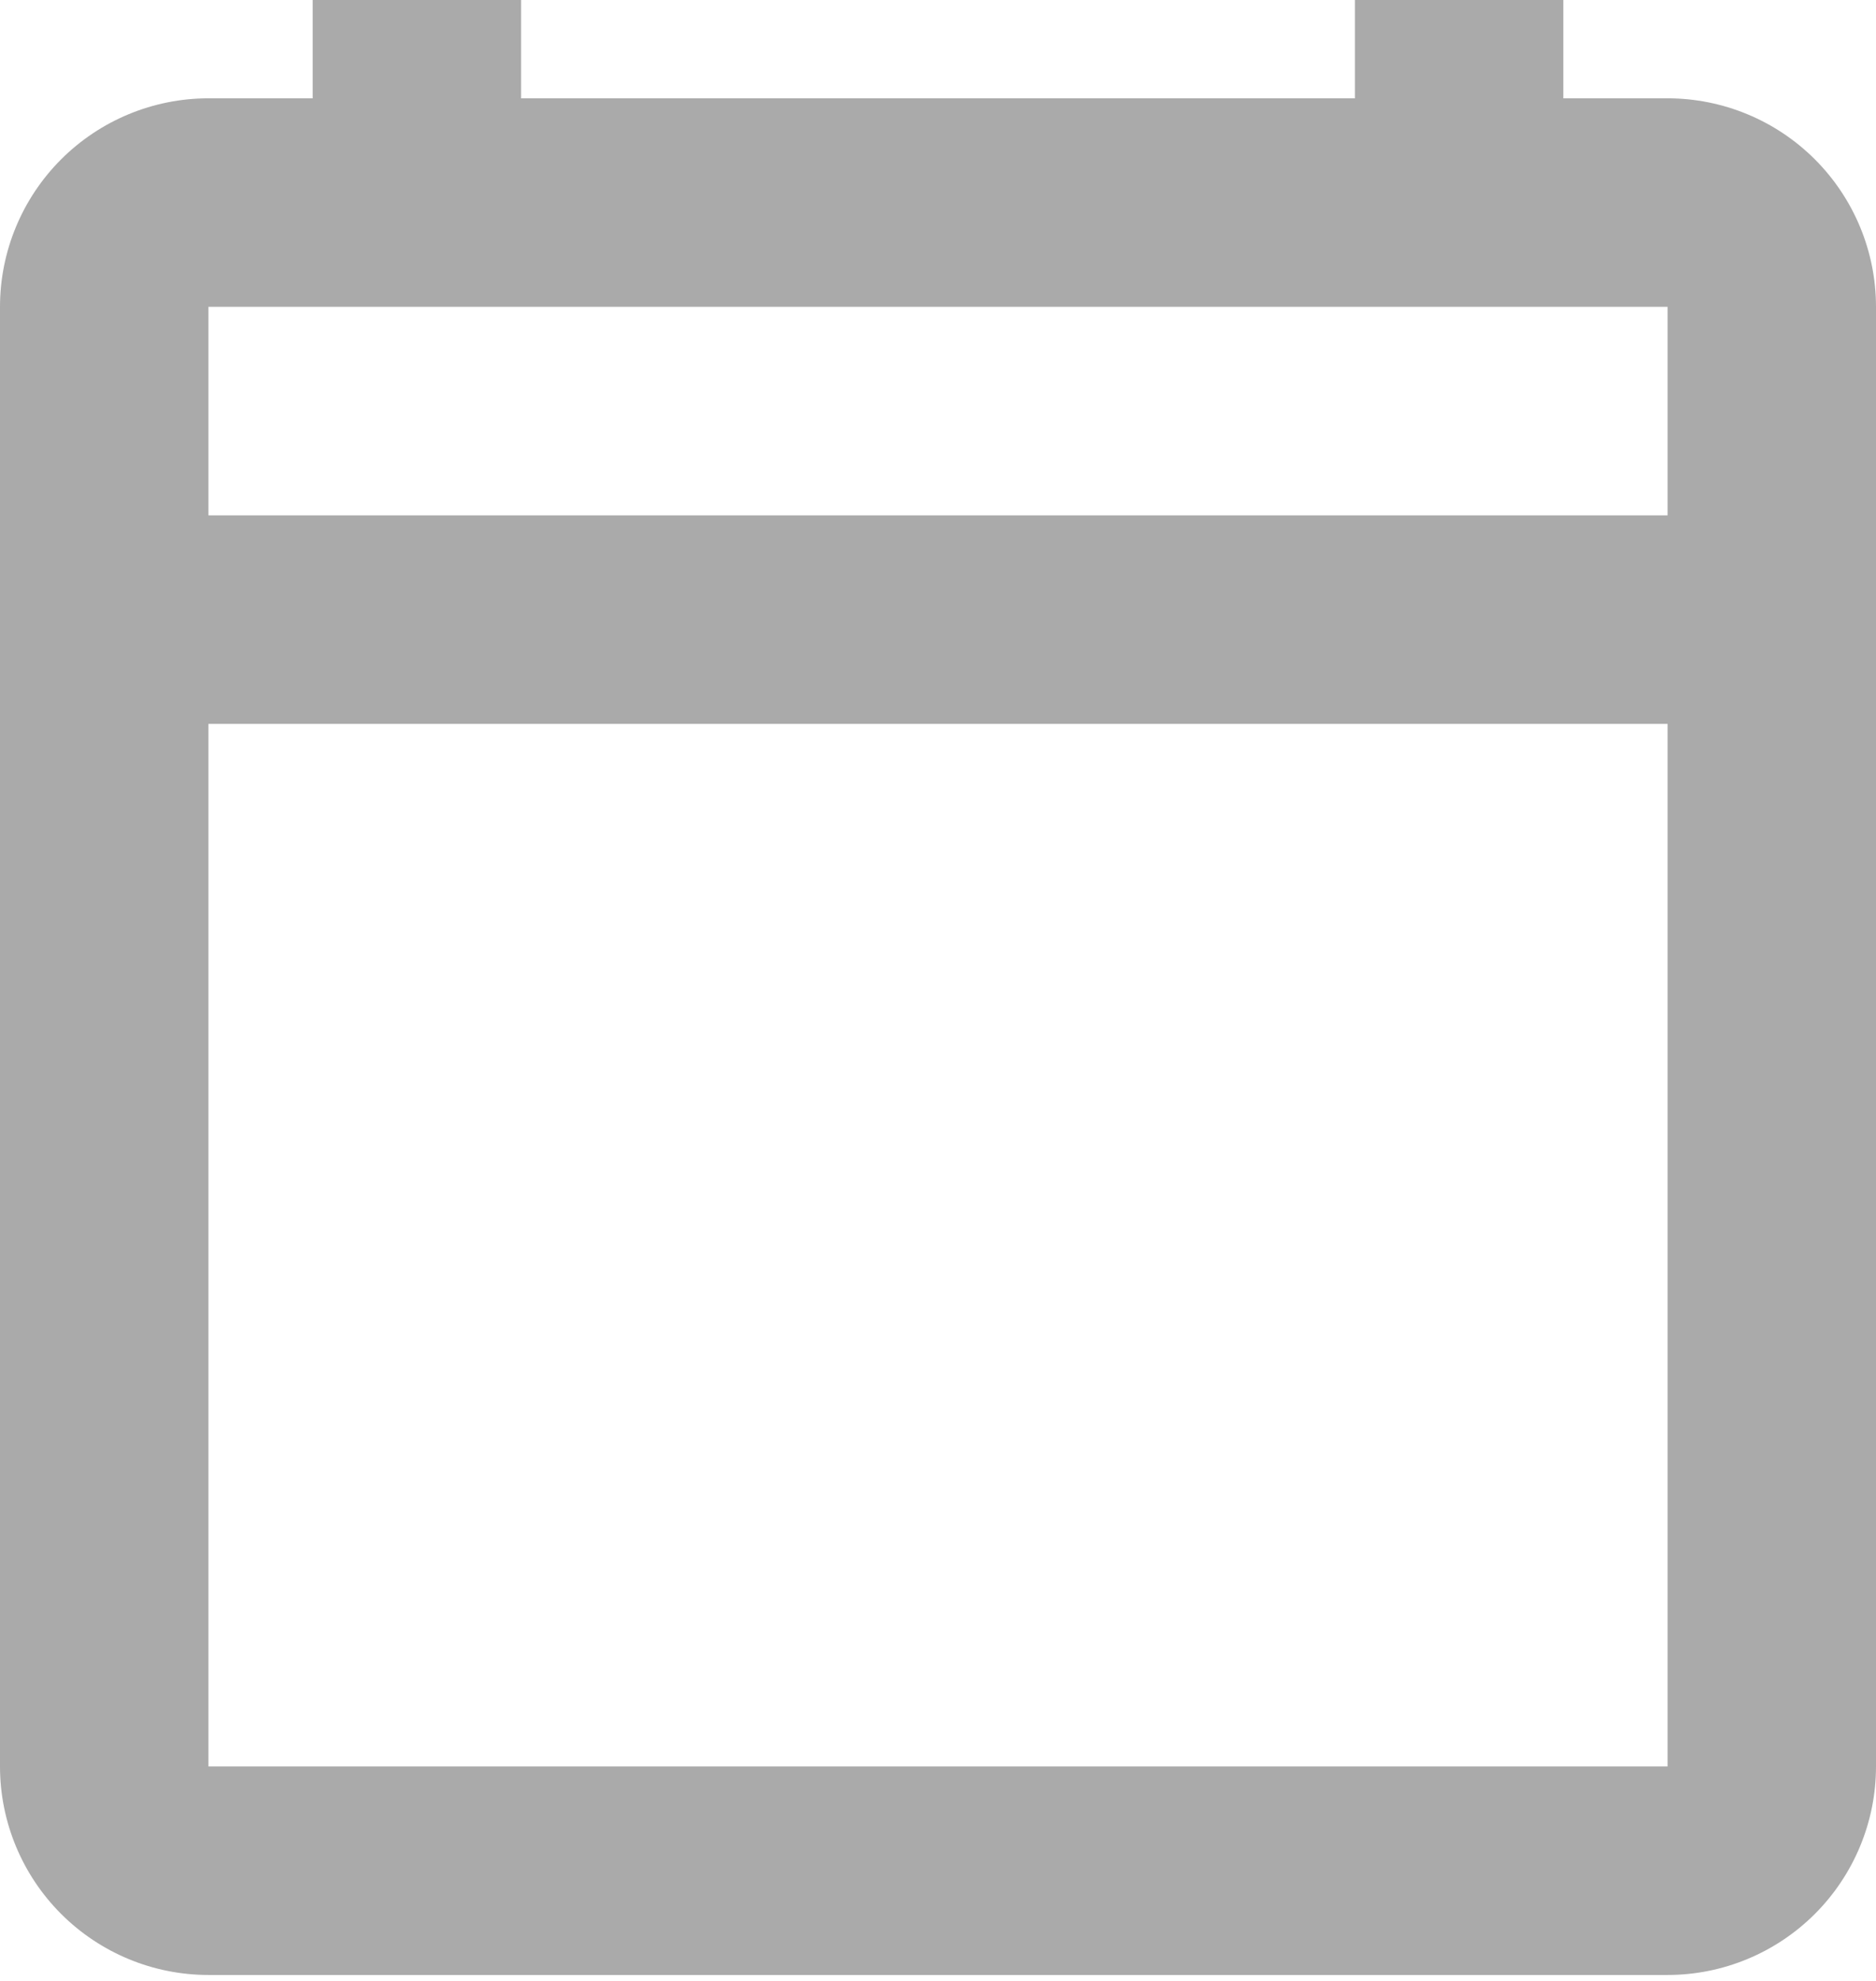 <svg width="18" height="19" viewBox="0 0 18 19" fill="none" xmlns="http://www.w3.org/2000/svg">
<path d="M16 0.943H15V0H13V0.943H5V0H3V0.943H2C1.47 0.943 0.961 1.154 0.586 1.529C0.211 1.904 0 2.413 0 2.943L0 16.943C0 17.473 0.211 17.982 0.586 18.357C0.961 18.732 1.47 18.943 2 18.943H16C16.53 18.943 17.039 18.732 17.414 18.357C17.789 17.982 18 17.473 18 16.943V2.943C18 2.413 17.789 1.904 17.414 1.529C17.039 1.154 16.53 0.943 16 0.943ZM16 16.943H2V6.943H16V16.943ZM16 4.943H2V2.943H16V4.943Z" fill="#AAAAAA"/>
</svg>
